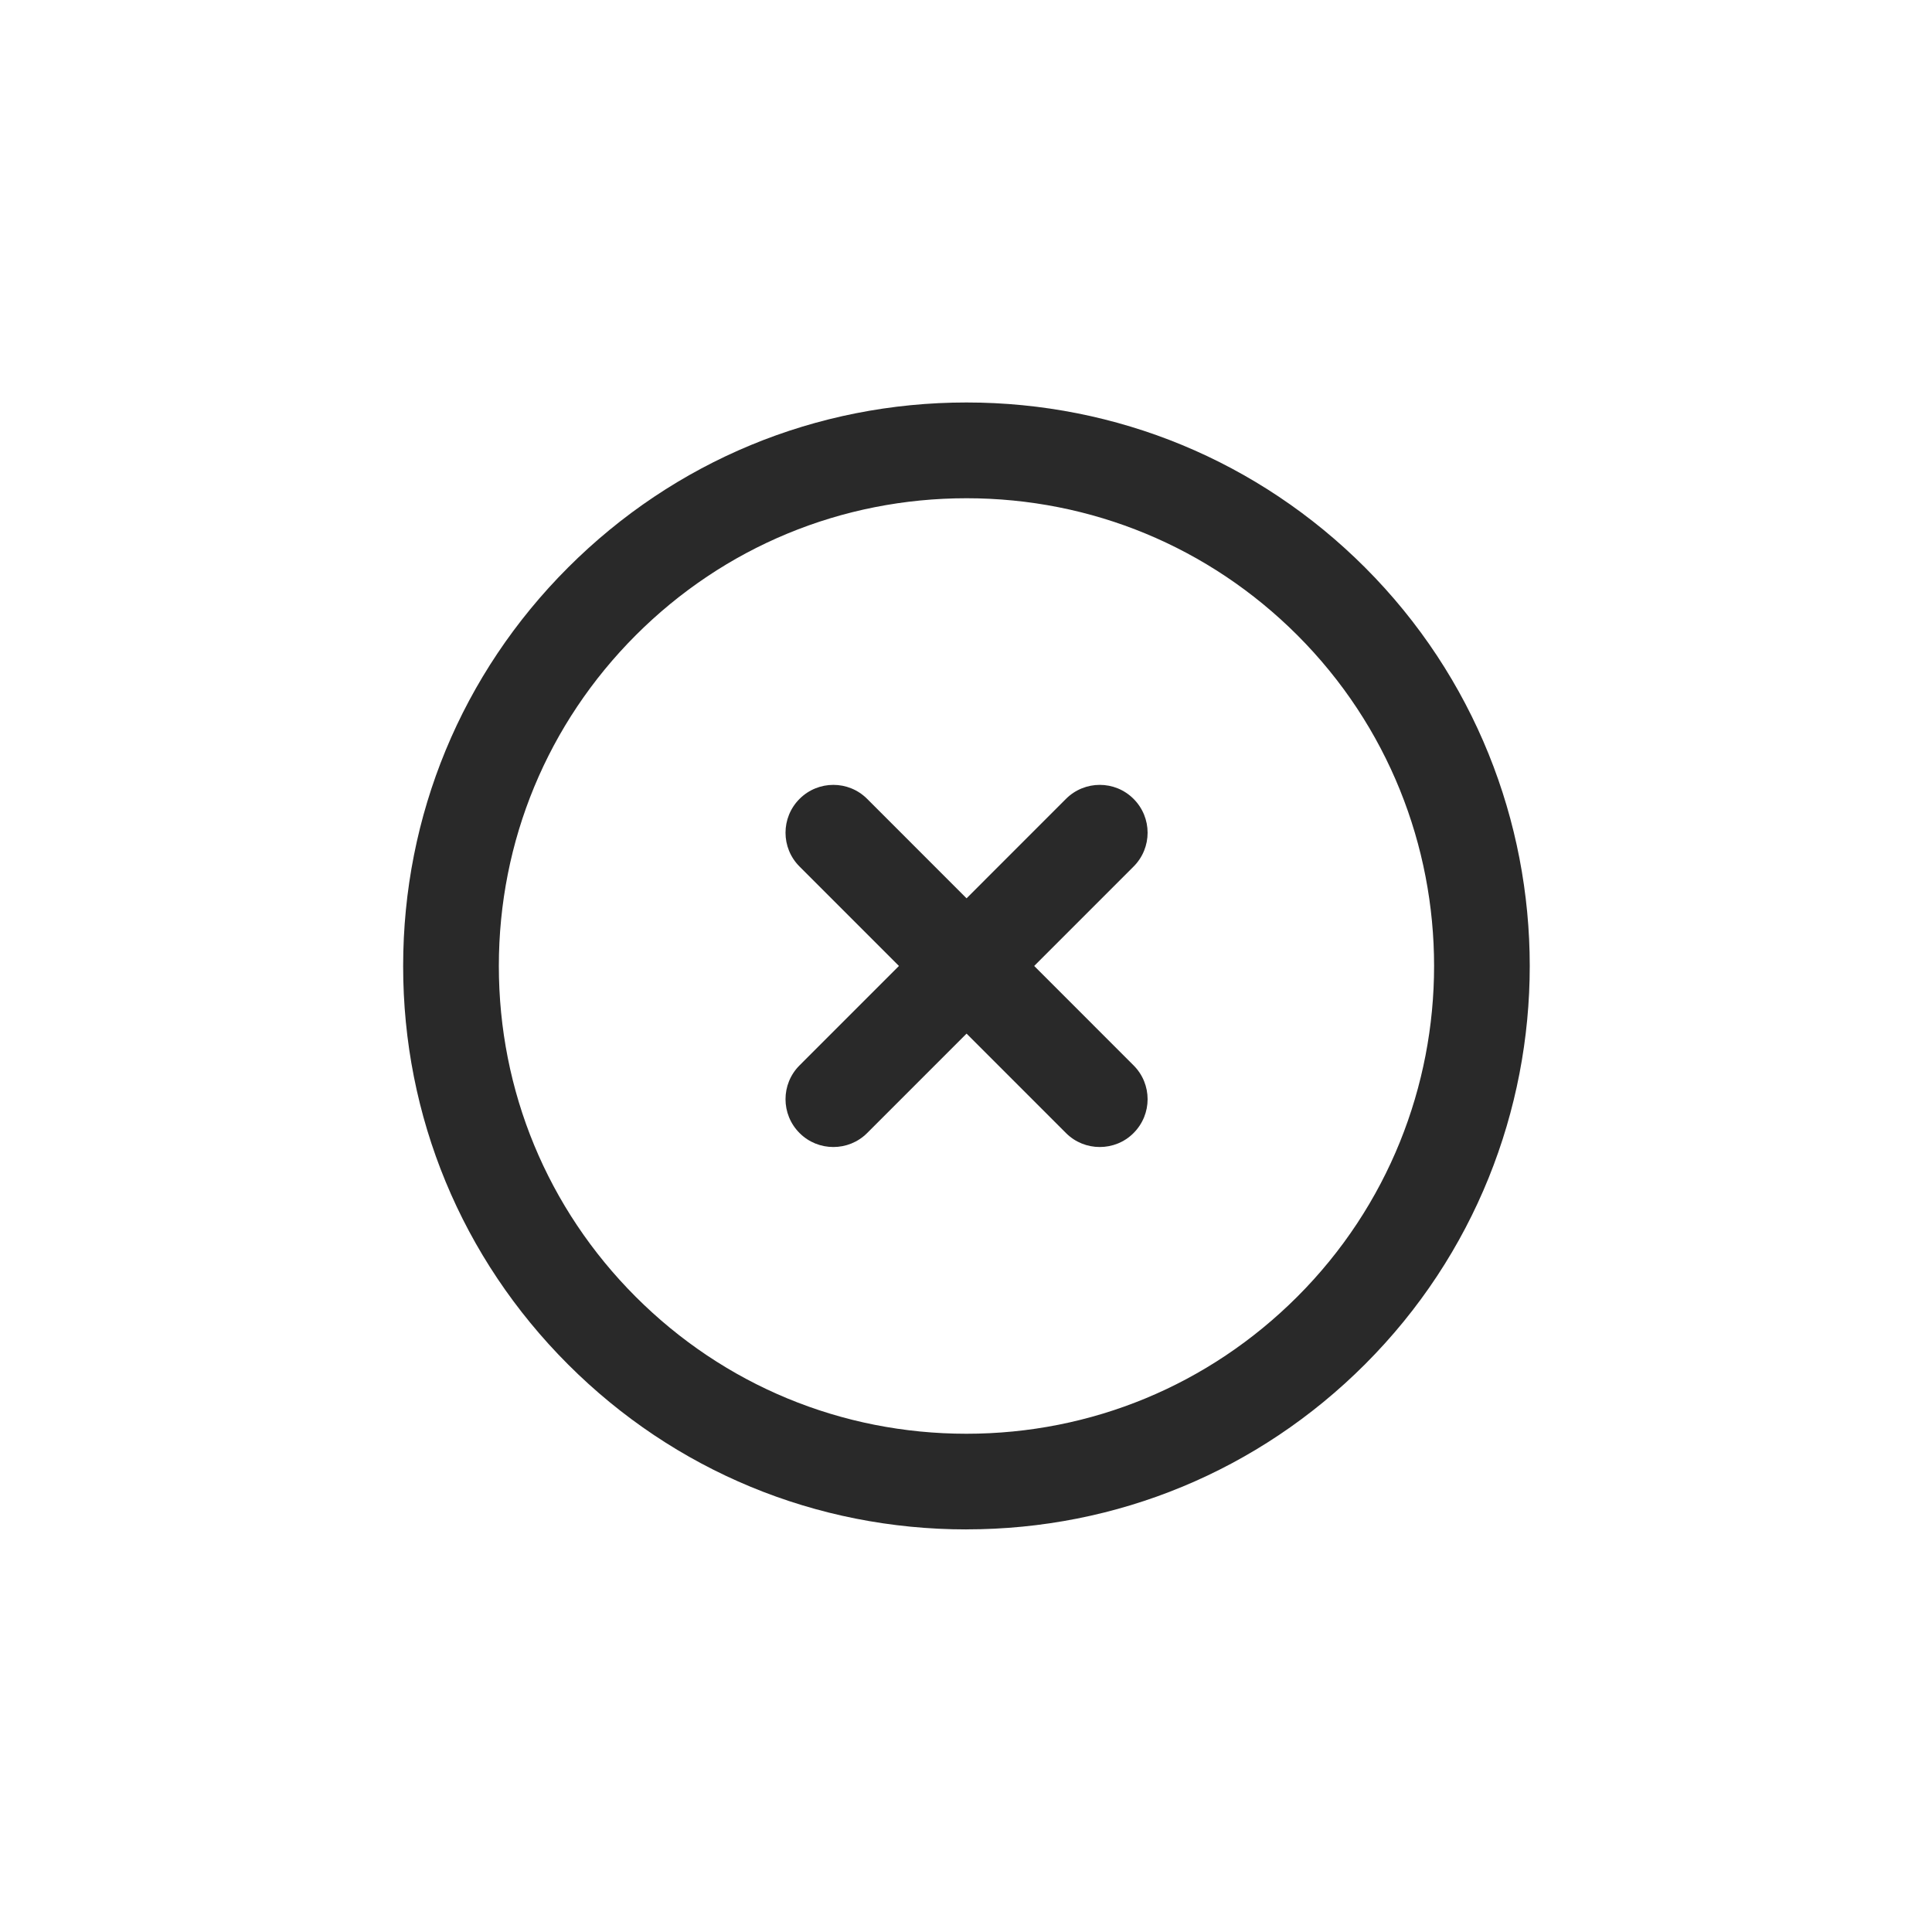 <?xml version="1.0" encoding="UTF-8" standalone="no"?>
<!-- Created with Inkscape (http://www.inkscape.org/) -->

<svg
   xmlns:dc="http://purl.org/dc/elements/1.1/"
   xmlns:cc="http://creativecommons.org/ns#"
   xmlns:rdf="http://www.w3.org/1999/02/22-rdf-syntax-ns#"
   xmlns:svg="http://www.w3.org/2000/svg"
   xmlns="http://www.w3.org/2000/svg"
   xmlns:sodipodi="http://sodipodi.sourceforge.net/DTD/sodipodi-0.dtd"
   xmlns:inkscape="http://www.inkscape.org/namespaces/inkscape"
   width="48px"
   height="48px"
   id="svg7141"
   version="1.1"
   inkscape:version="0.91 r13725"
   sodipodi:docname="erreur.svg">
  <defs
     id="defs7143" />
  <sodipodi:namedview
     id="base"
     pagecolor="#ffffff"
     bordercolor="#666666"
     borderopacity="1.0"
     inkscape:pageopacity="0.0"
     inkscape:pageshadow="2"
     inkscape:zoom="7"
     inkscape:cx="9.1428571"
     inkscape:cy="27.857143"
     inkscape:current-layer="svg7141"
     showgrid="true"
     inkscape:grid-bbox="true"
     inkscape:document-units="px"
     showguides="true"
     inkscape:guide-bbox="true"
     inkscape:window-width="1165"
     inkscape:window-height="746"
     inkscape:window-x="363"
     inkscape:window-y="76"
     inkscape:window-maximized="0">
    <sodipodi:guide
       orientation="0,1"
       position="12.714,38"
       id="guide7149" />
    <sodipodi:guide
       orientation="0,1"
       position="14.286,10"
       id="guide7151" />
    <sodipodi:guide
       orientation="1,0"
       position="10,32.571"
       id="guide7153" />
    <sodipodi:guide
       orientation="1,0"
       position="38,23"
       id="guide7155" />
  </sodipodi:namedview>
  <g
     id="g9685"
     transform="matrix(0.951,0,0,0.951,56.753,7.56)"
     style="display:inline;fill:#292929;fill-opacity:1;stroke:none">
    <path
       inkscape:connector-curvature="0"
       id="path5570"
       style="fill:#292929;fill-opacity:1;fill-rule:nonzero;stroke:none"
       d="m -37.906,22.016 c -0.321,0 -0.639,-0.121 -0.883,-0.365 -0.489,-0.489 -0.489,-1.28 0,-1.768 l 6.96,-6.962 c 0.488,-0.488 1.28,-0.488 1.766,0 0.489,0.489 0.489,1.28 0,1.768 l -6.96,6.962 c -0.244,0.244 -0.563,0.365 -0.883,0.365" />
    <path
       inkscape:connector-curvature="0"
       id="path5572"
       style="fill:#292929;fill-opacity:1;fill-rule:nonzero;stroke:none"
       d="m -30.946,22.016 c -0.321,0 -0.639,-0.121 -0.883,-0.365 l -6.96,-6.962 c -0.489,-0.488 -0.489,-1.279 0,-1.768 0.488,-0.488 1.279,-0.488 1.766,0 l 6.96,6.962 c 0.489,0.488 0.489,1.279 0,1.768 -0.242,0.244 -0.563,0.365 -0.883,0.365" />
    <path
       inkscape:connector-curvature="0"
       id="path5574"
       style="fill:#292929;fill-opacity:1;fill-rule:nonzero;stroke:none"
       d="m -34.427,5.067 c -3.263,0 -6.332,1.27 -8.639,3.577 -2.307,2.309 -3.579,5.378 -3.579,8.643 0,3.265 1.269,6.334 3.577,8.643 2.307,2.307 5.376,3.577 8.639,3.577 3.265,0 6.334,-1.272 8.644,-3.581 4.764,-4.764 4.764,-12.516 0,-17.282 -2.31,-2.307 -5.379,-3.577 -8.643,-3.577 z m -0.002,26.939 c -3.93,0 -7.627,-1.529 -10.407,-4.309 -2.781,-2.781 -4.312,-6.477 -4.309,-10.411 0,-3.933 1.529,-7.632 4.31,-10.411 2.781,-2.779 6.476,-4.31 10.407,-4.31 3.933,0 7.63,1.531 10.411,4.31 5.737,5.741 5.741,15.079 0,20.818 -2.781,2.781 -6.479,4.312 -10.413,4.312" />
  </g>
</svg>

